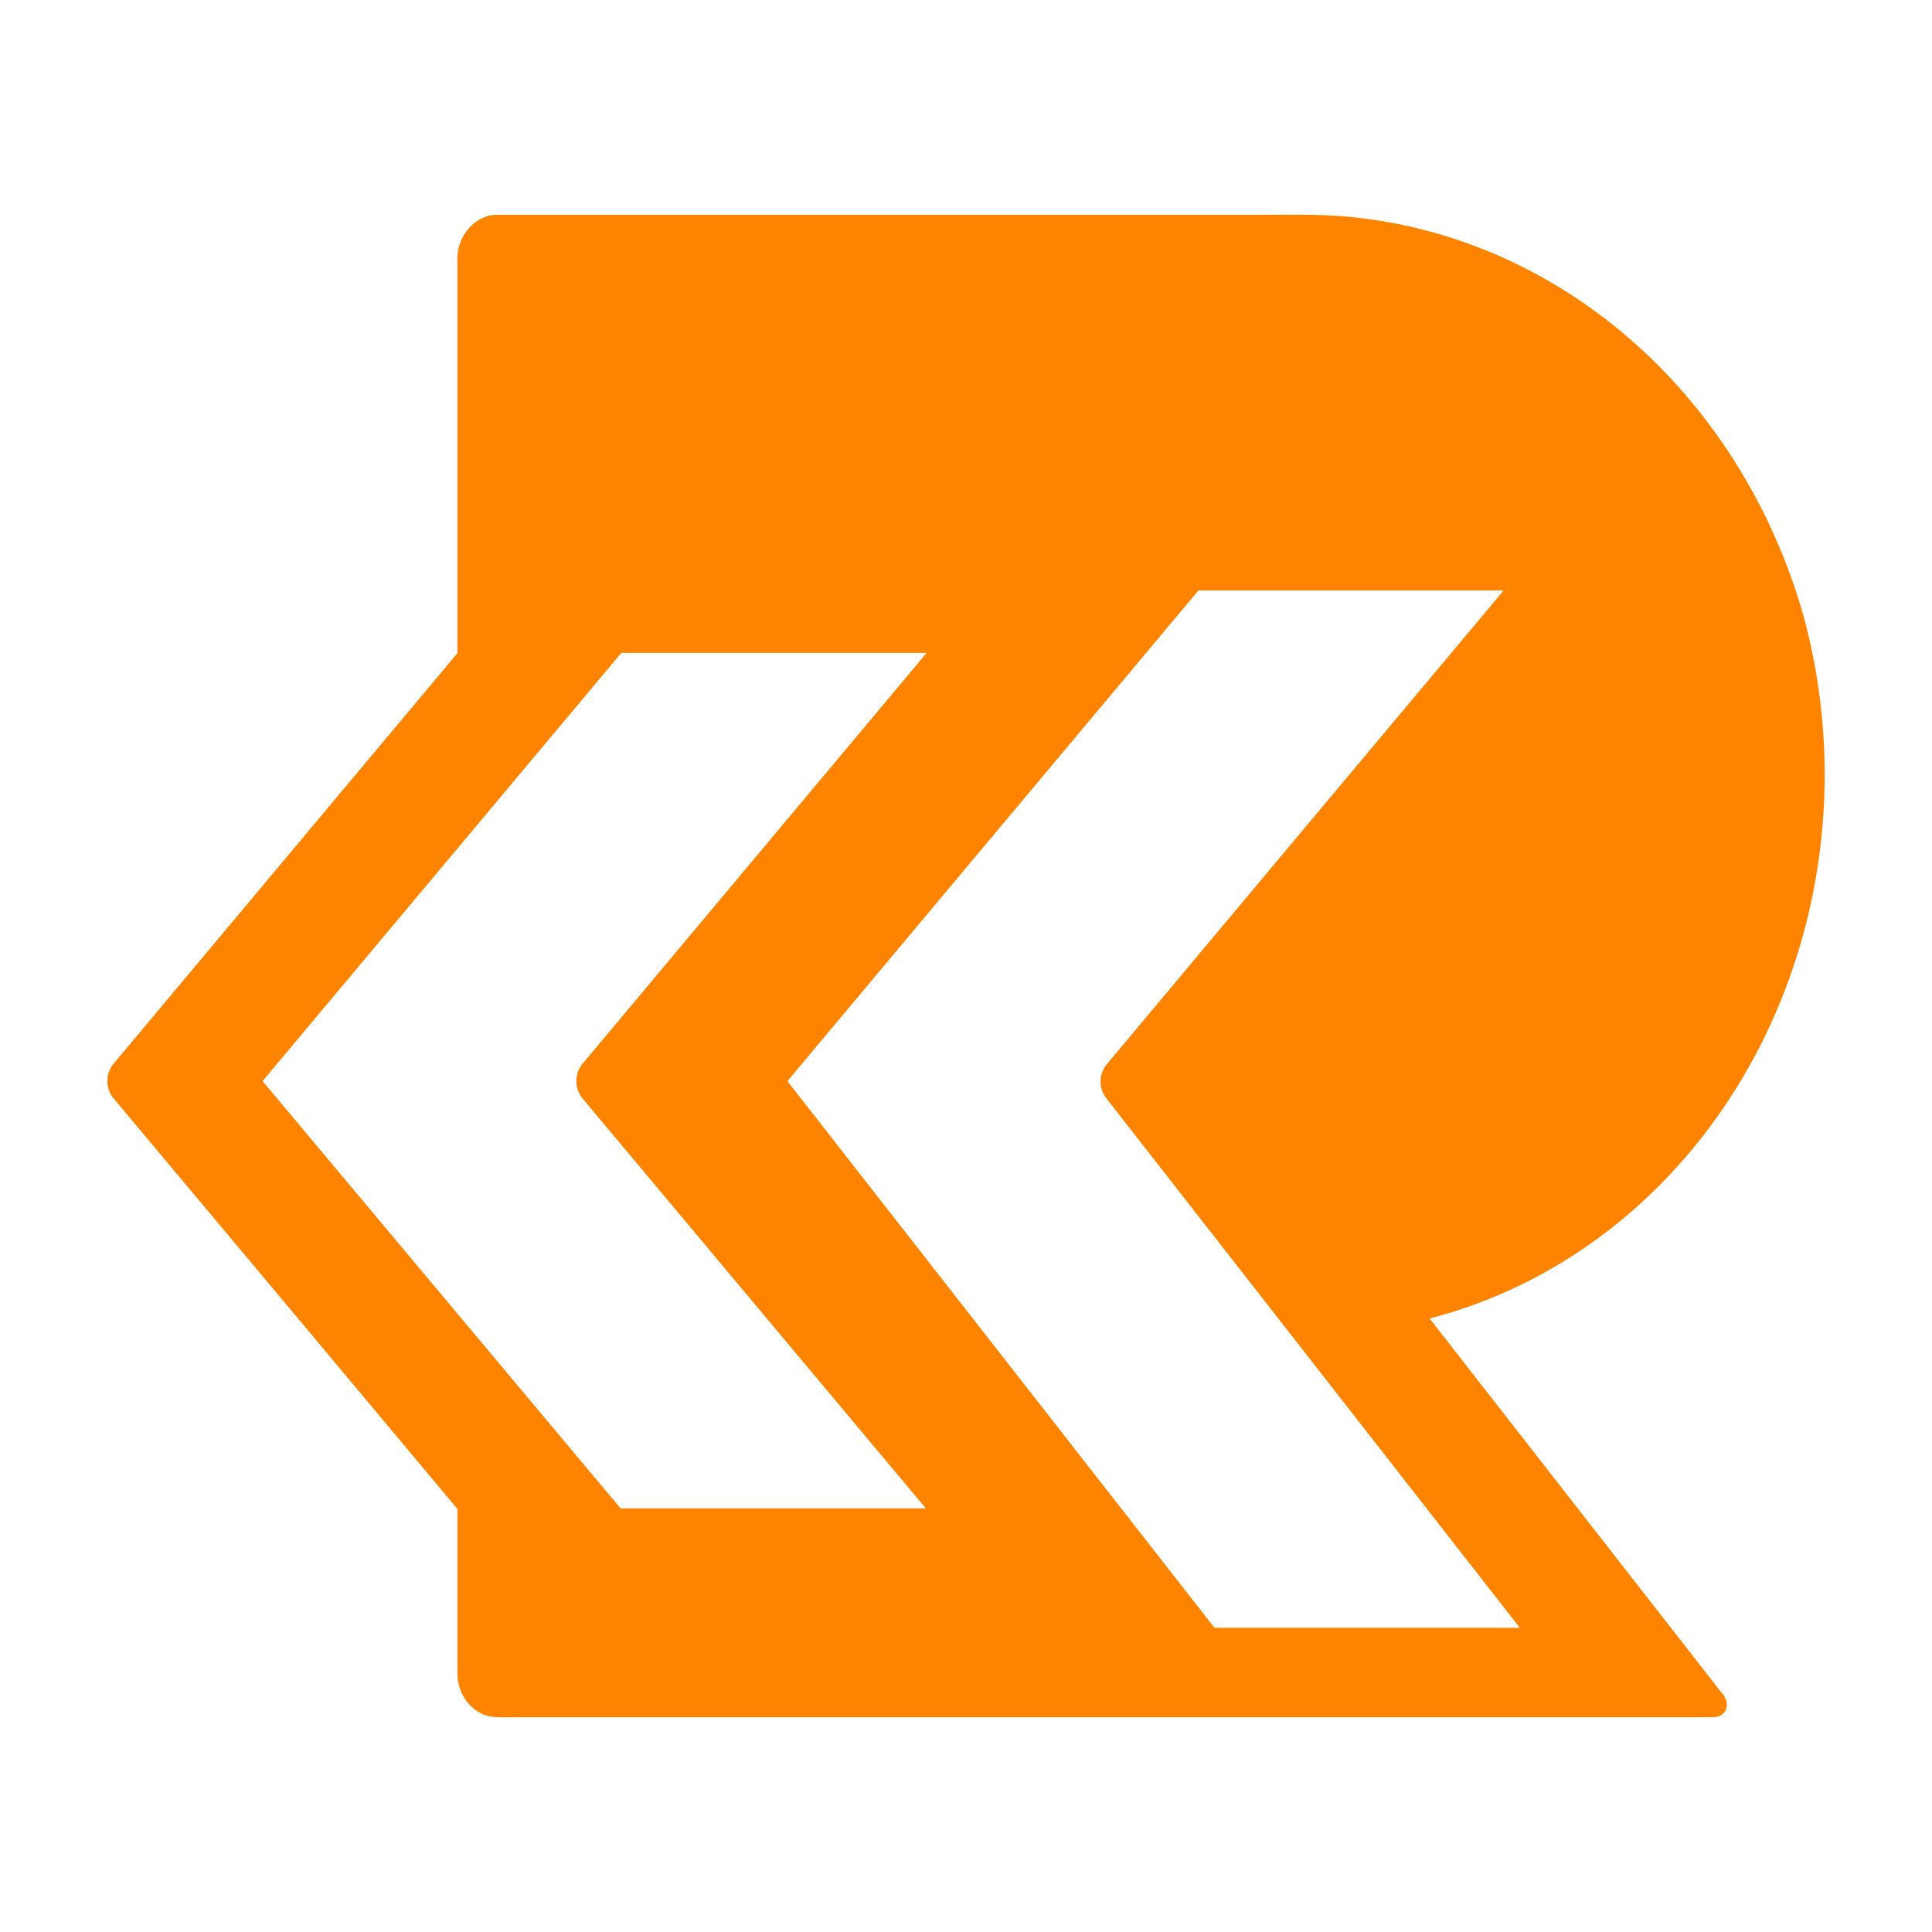<svg width="36" height="36" viewBox="0 0 36 36" fill="none" xmlns="http://www.w3.org/2000/svg">
<mask id="mask0_979_101" style="mask-type:alpha" maskUnits="userSpaceOnUse" x="0" y="0" width="36" height="36">
<rect width="36" height="36" fill="white"/>
</mask>
<g mask="url(#mask0_979_101)">
<path d="M8.523 4.845C8.503 4.403 8.86 3.994 9.268 4.002C14.01 4.002 18.753 4.002 23.495 4.002C24.113 4.002 24.735 3.984 25.35 4.063C27.236 4.287 29.022 5.106 30.487 6.419C31.952 7.732 33.034 9.482 33.6 11.454C33.973 12.813 34.087 14.241 33.935 15.649C33.783 17.058 33.368 18.418 32.716 19.646C32.064 20.874 31.189 21.944 30.144 22.79C29.099 23.637 27.906 24.241 26.638 24.568C28.452 26.893 30.267 29.219 32.081 31.544C32.176 31.637 32.219 31.808 32.121 31.918C32.022 32.027 31.876 31.989 31.755 31.999C24.355 31.999 16.955 31.999 9.555 31.999C9.356 31.995 9.145 32.023 8.96 31.924C8.827 31.857 8.715 31.748 8.637 31.613C8.56 31.477 8.52 31.32 8.523 31.161C8.523 30.146 8.523 29.131 8.523 28.117C6.389 25.565 4.254 23.015 2.116 20.467C2.041 20.379 2 20.264 2 20.144C2 20.024 2.041 19.909 2.116 19.821C4.251 17.27 6.387 14.72 8.523 12.171C8.523 9.729 8.523 7.287 8.523 4.845ZM14.672 20.145C17.325 23.54 19.978 26.936 22.63 30.332C24.527 30.332 26.423 30.332 28.32 30.332C25.75 27.04 23.18 23.748 20.609 20.458C20.541 20.37 20.505 20.259 20.507 20.144C20.509 20.03 20.549 19.92 20.62 19.835C23.084 16.891 25.55 13.947 28.018 11.003C26.122 11.003 24.227 11.003 22.33 11.003C19.778 14.05 17.226 17.096 14.674 20.143L14.672 20.145ZM4.893 20.145C7.116 22.799 9.339 25.453 11.563 28.106H17.251C15.123 25.565 12.995 23.024 10.867 20.483C10.785 20.393 10.74 20.272 10.74 20.145C10.74 20.018 10.785 19.897 10.867 19.807L17.266 12.166H11.577C9.349 14.825 7.121 17.484 4.894 20.143L4.893 20.145Z" fill="#FE8400"/>
</g>
</svg>
